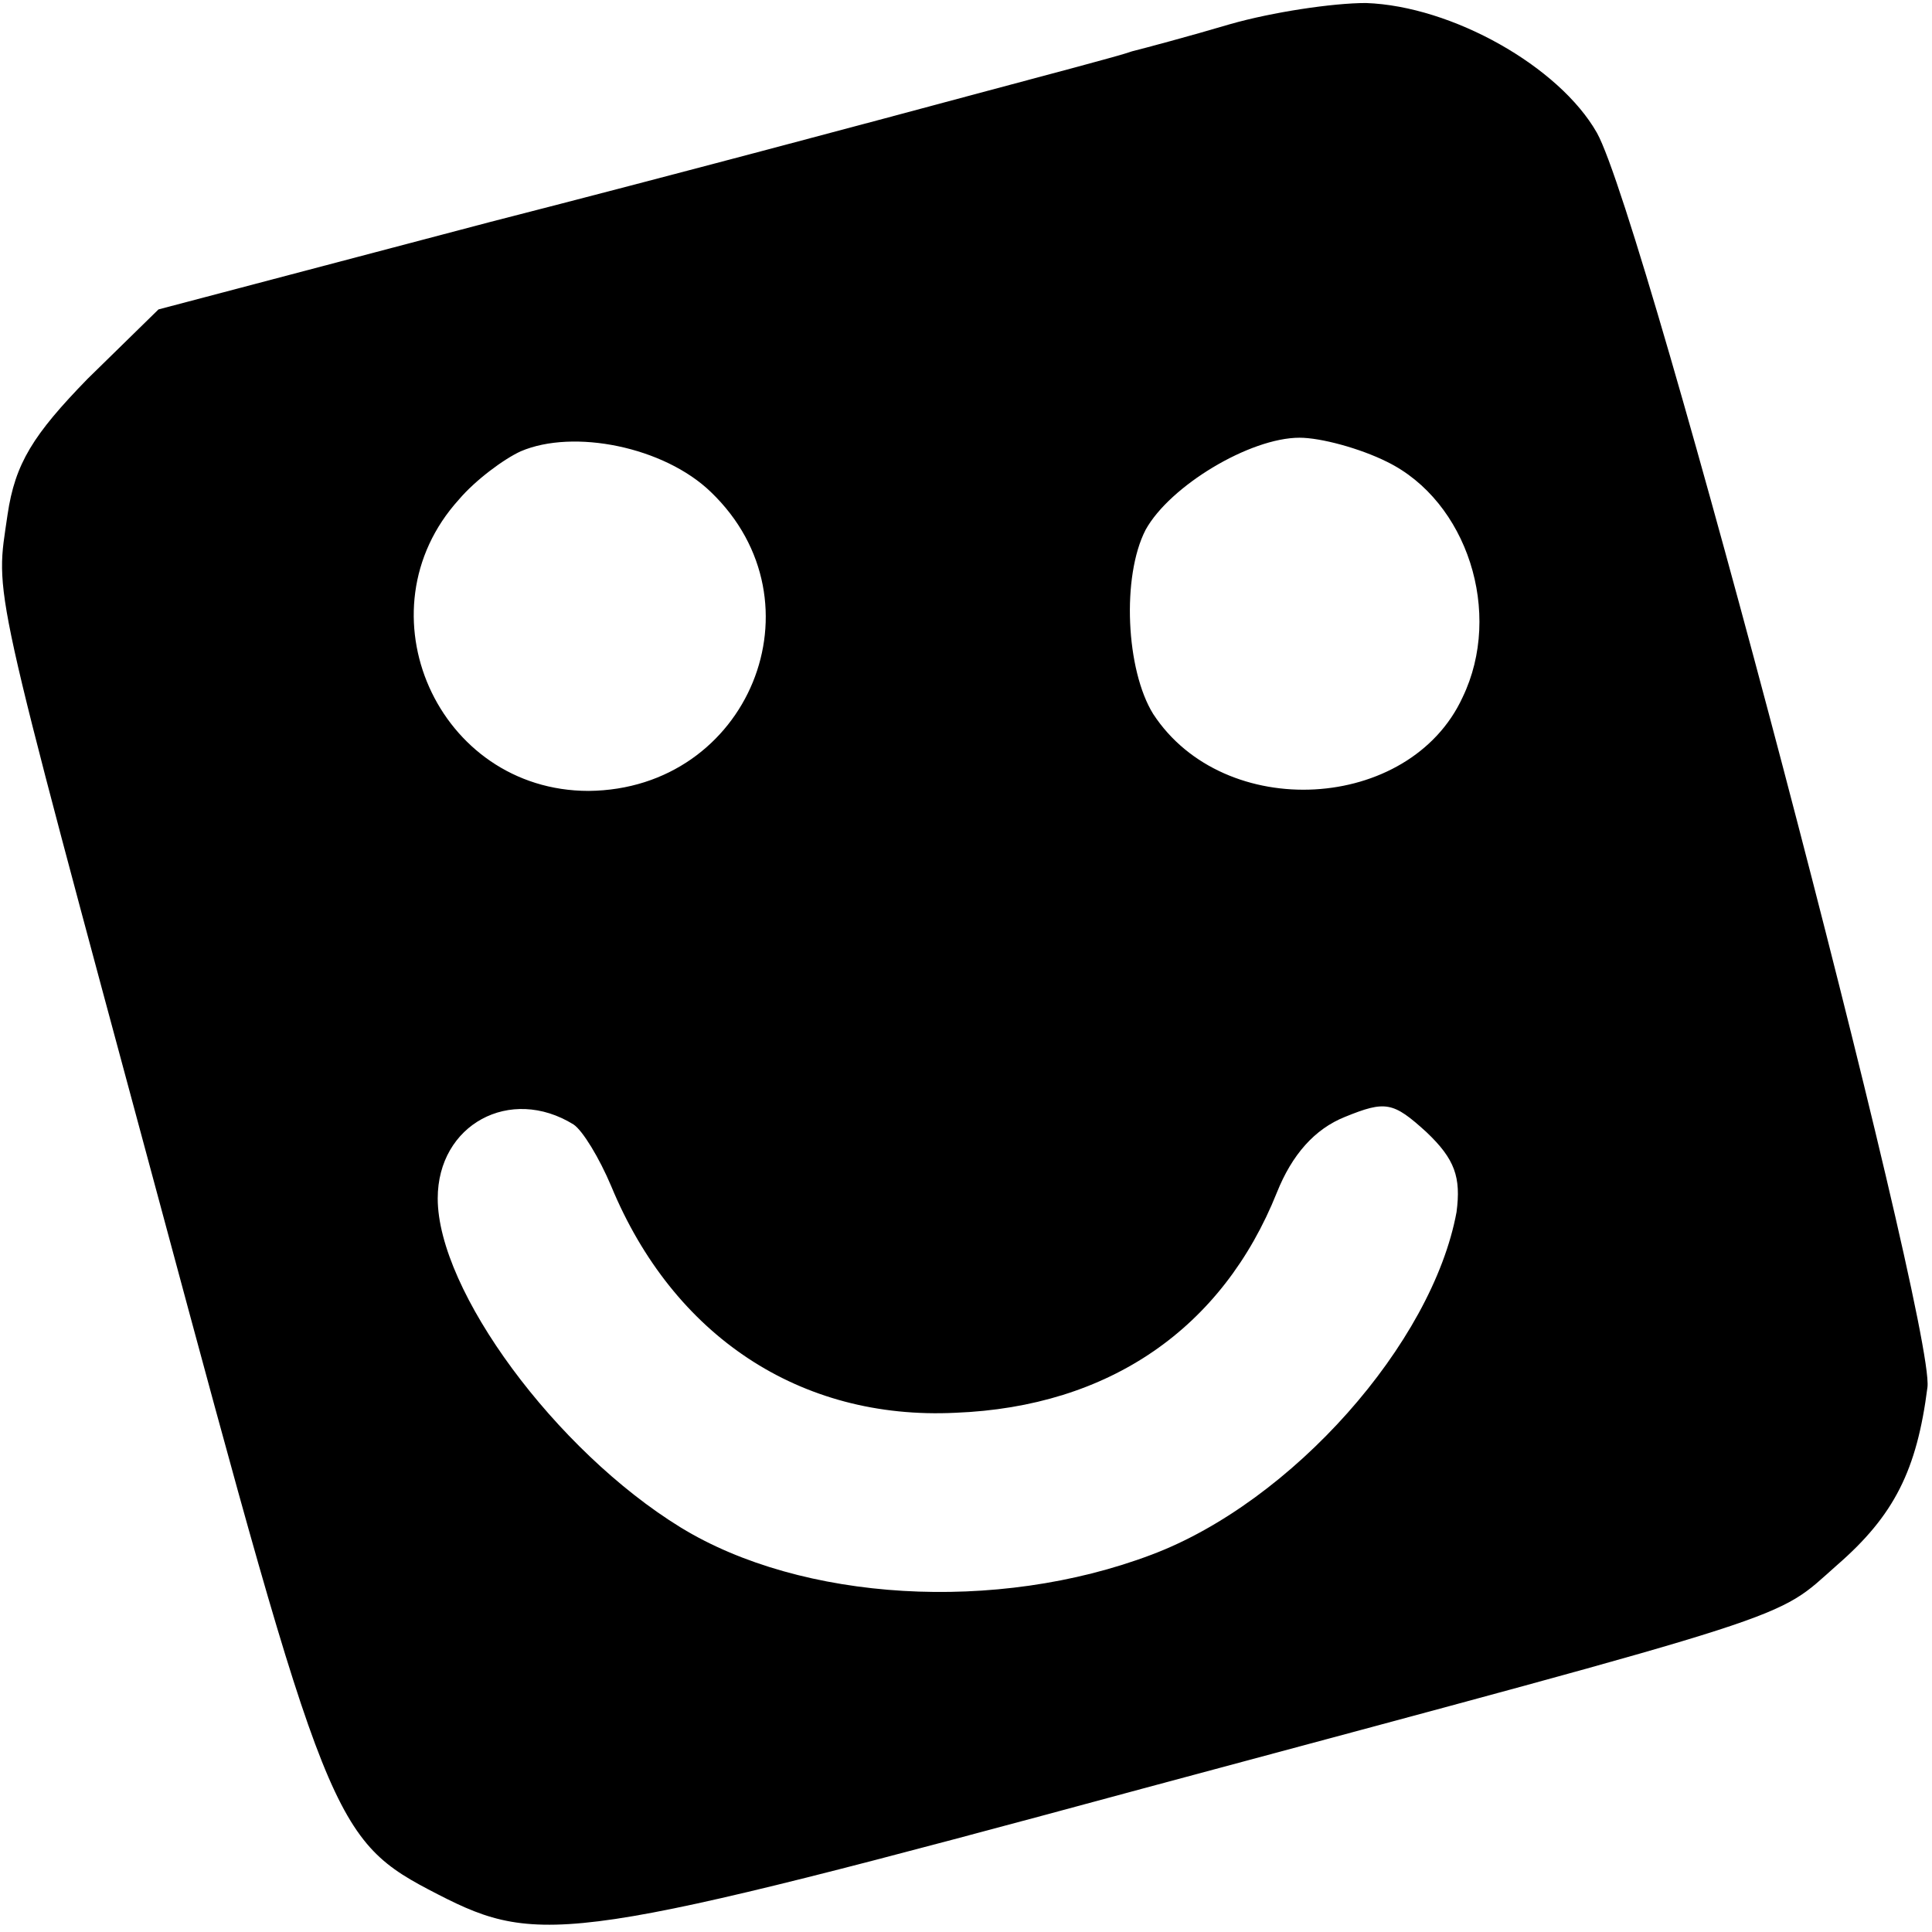 <?xml version="1.0" standalone="no"?>
<!DOCTYPE svg PUBLIC "-//W3C//DTD SVG 20010904//EN"
 "http://www.w3.org/TR/2001/REC-SVG-20010904/DTD/svg10.dtd">
<svg version="1.0" xmlns="http://www.w3.org/2000/svg"
 width="128pt" height="128pt" viewBox="0 0 128 128"
 preserveAspectRatio="xMidYMid meet">
<g transform="translate(0,128) scale(0.1,-0.1)"
fill="#000000" stroke="none">
<path d="M815 1264 c-27 -8 -57 -16 -65 -18 -8 -3 -58 -16 -110 -30 -52 -14
-194 -52 -315 -83 l-220 -58 -47 -46 c-36 -37 -48 -56 -53 -90 -8 -56 -13 -34
100 -453 112 -416 115 -425 185 -461 68 -35 90 -32 467 70 443 119 418 111
460 148 38 33 53 63 60 118 5 43 -187 774 -219 831 -25 44 -96 84 -153 86 -22
0 -62 -6 -90 -14z m-344 -310 c76 -73 25 -197 -81 -198 -100 0 -153 119 -86
193 11 13 30 27 41 32 35 15 95 3 126 -27z m448 20 c53 -26 77 -100 50 -156
-35 -76 -158 -83 -205 -11 -18 29 -21 91 -5 122 16 29 69 61 102 61 14 0 40
-7 58 -16z m-539 -439 c6 -4 17 -22 25 -41 41 -99 125 -155 228 -150 102 4
177 56 213 146 10 25 25 42 45 50 27 11 32 10 54 -10 19 -18 23 -30 20 -53
-16 -87 -109 -192 -202 -227 -103 -39 -232 -31 -312 18 -83 51 -161 157 -161
218 0 49 48 75 90 49z"/>
</g>
</svg>
